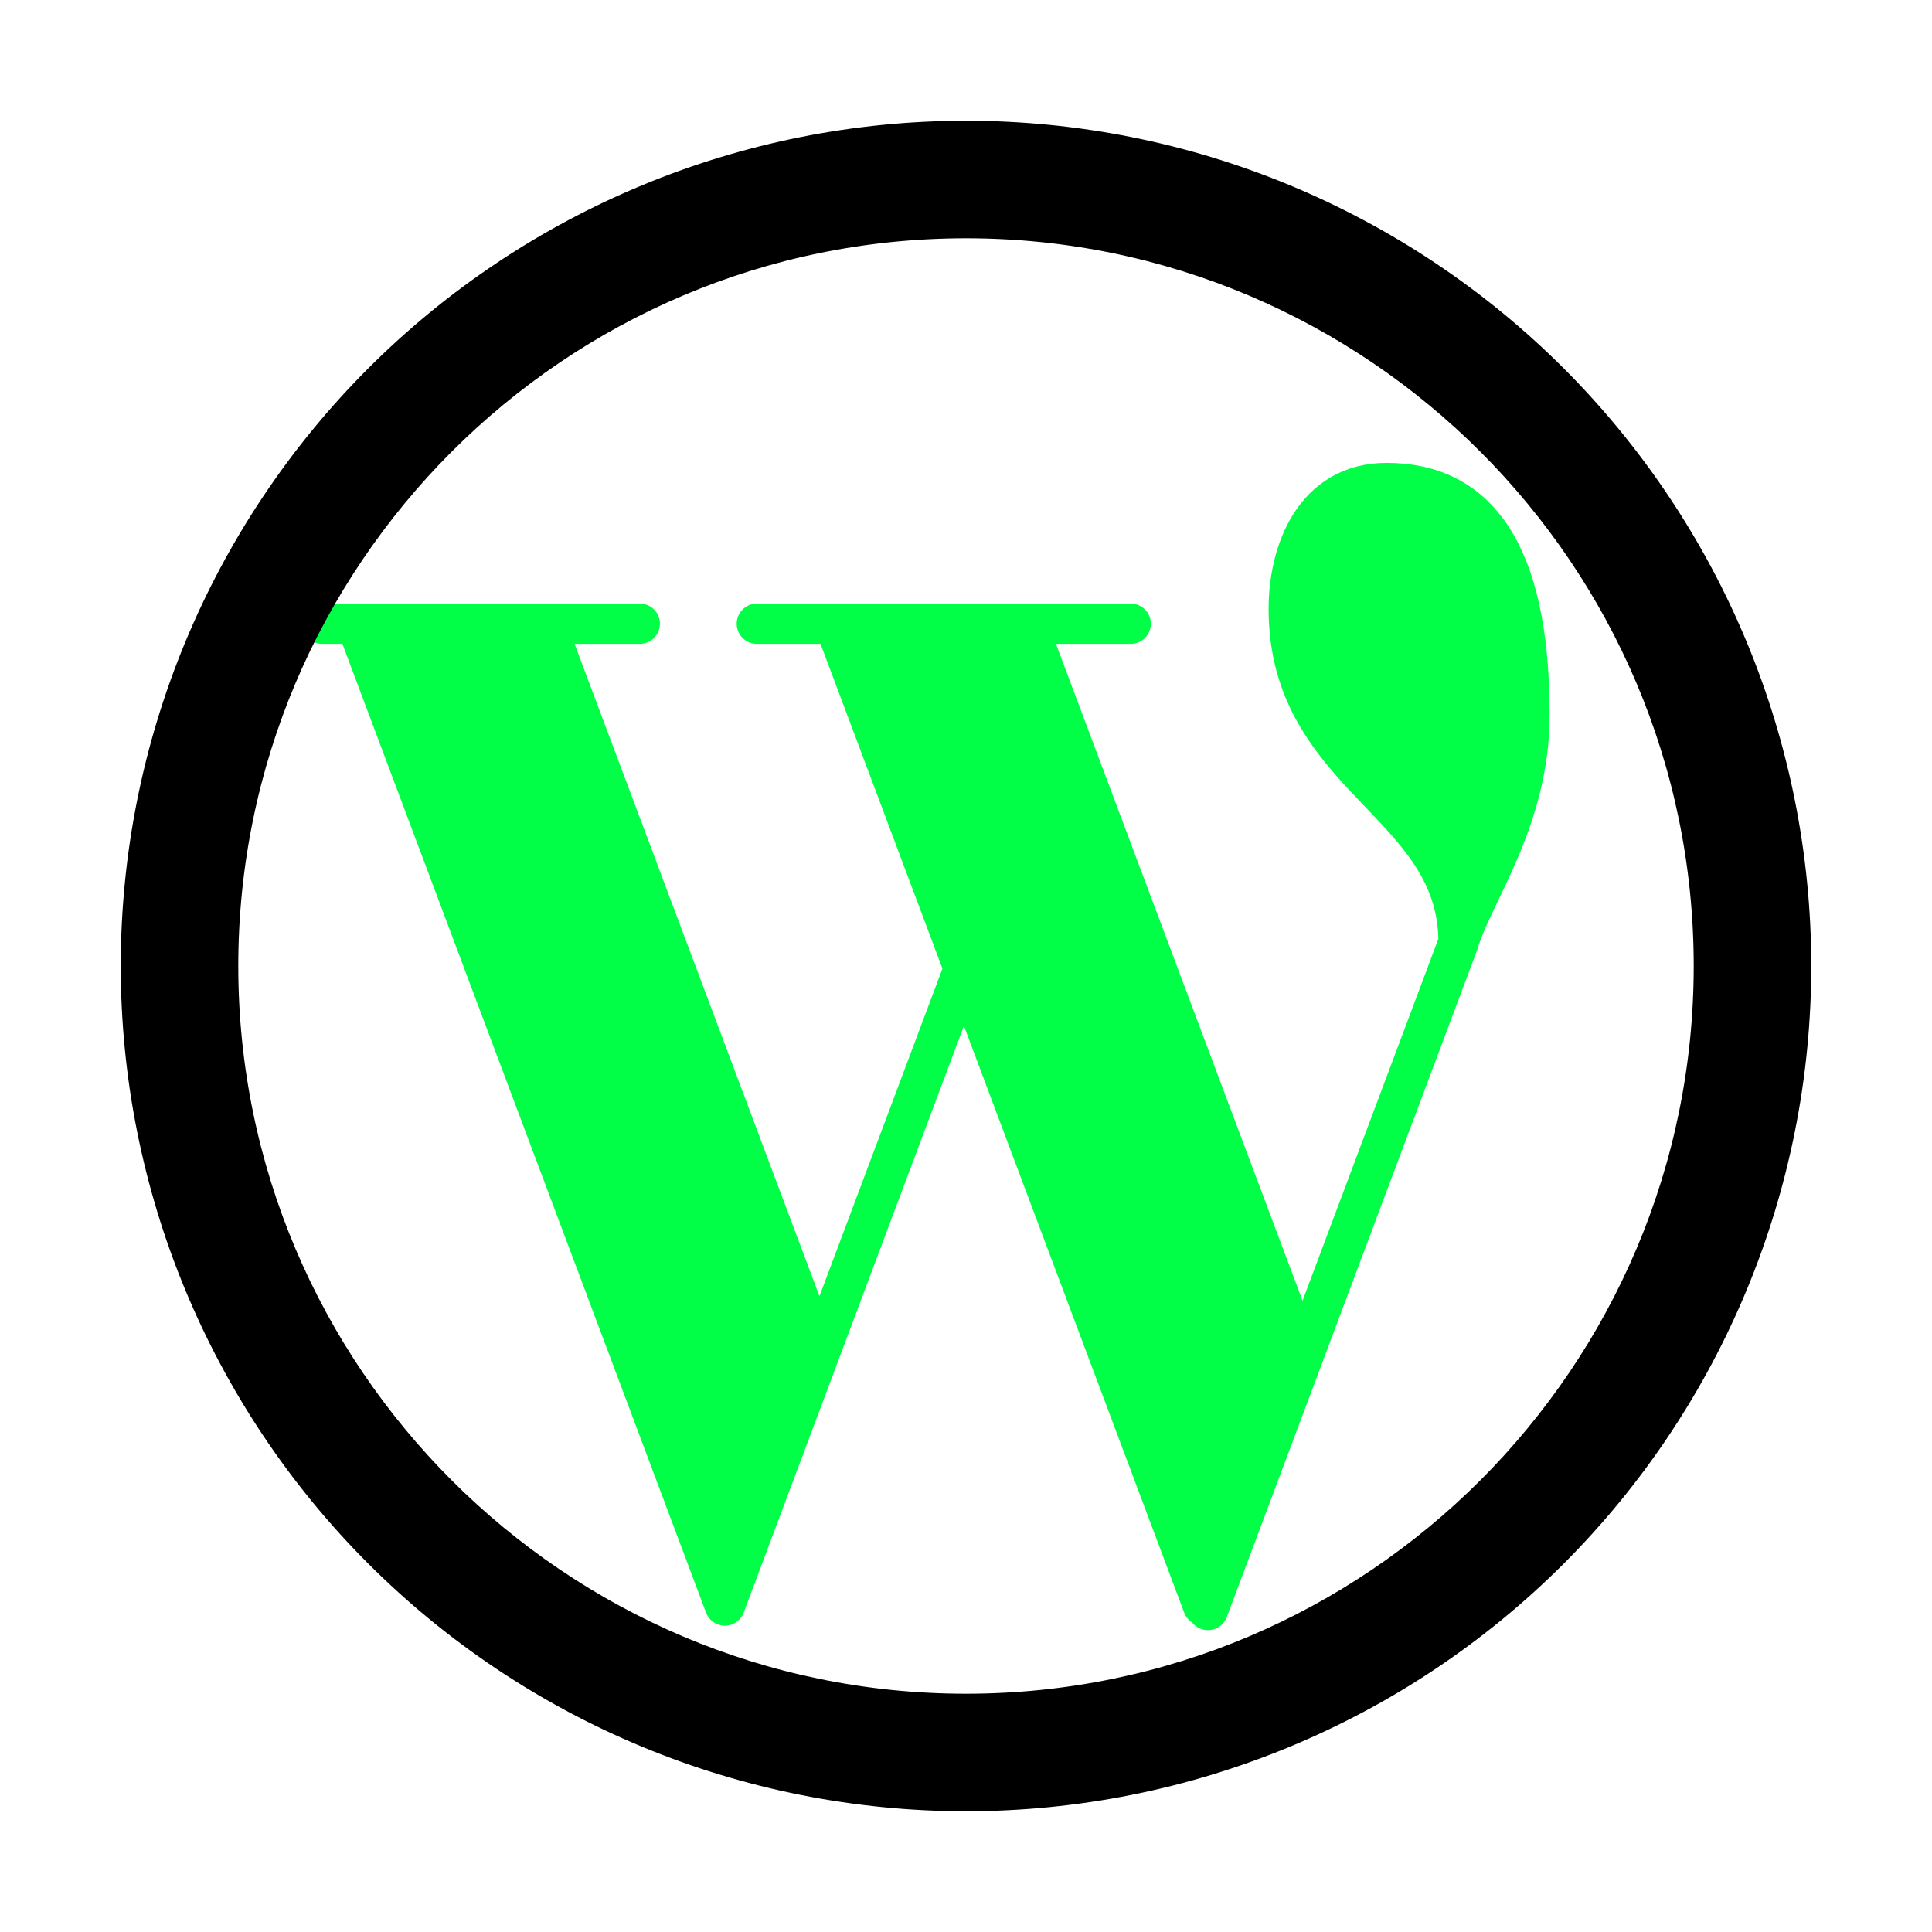 <svg width="48" height="48" viewBox="0 0 48 48" fill="none" xmlns="http://www.w3.org/2000/svg">
<path d="M36.237 23.413C36.592 22.196 38 20.375 38 17.756C38 13.652 36.652 12 34.453 12C32.657 12 32.018 13.701 32.018 15.123C32.018 19.342 36.237 19.924 36.237 23.413Z" fill="#01FF48"/>
<path d="M13.553 15.496H8.853L18.009 39.888L20.359 33.627L13.553 15.496Z" fill="#01FF48"/>
<path d="M25.432 15.496H20.732L29.888 39.888L32.238 33.627L25.432 15.496Z" fill="#01FF48"/>
<path d="M18.803 15.496H28.093M8 15.496H15.896M20.812 15.496L30.011 40L36.237 23.413M25.513 15.496L32.361 33.739M18.009 39.888L8.853 15.496H13.553L20.359 33.627L18.009 39.888ZM18.009 39.888L23.991 23.951M36.237 23.413C36.592 22.196 38 20.375 38 17.756C38 13.652 36.652 12 34.453 12C32.657 12 32.018 13.701 32.018 15.123C32.018 19.342 36.237 19.924 36.237 23.413ZM20.732 15.496L29.888 39.888L32.238 33.627L25.432 15.496H20.732Z" stroke="#01FF48" stroke-linecap="round" stroke-linejoin="round"/>
<path d="M31.845 5.06C29.358 4.03 26.692 3.5 24 3.5C18.563 3.5 13.349 5.66 9.504 9.504C5.66 13.349 3.5 18.563 3.5 24C3.5 29.437 5.66 34.651 9.504 38.496C11.408 40.399 13.668 41.909 16.155 42.94C18.642 43.97 21.308 44.5 24 44.5C29.437 44.5 34.651 42.34 38.496 38.496C42.34 34.651 44.5 29.437 44.5 24C44.5 21.308 43.97 18.642 42.94 16.155C41.909 13.668 40.399 11.408 38.496 9.504C36.592 7.601 34.332 6.091 31.845 5.06ZM42.58 24C42.58 34.244 34.244 42.58 24 42.58C13.756 42.58 5.42 34.244 5.42 24C5.42 13.756 13.756 5.42 24 5.42C34.244 5.42 42.58 13.756 42.58 24Z" fill="black" stroke="black"/>
</svg>

